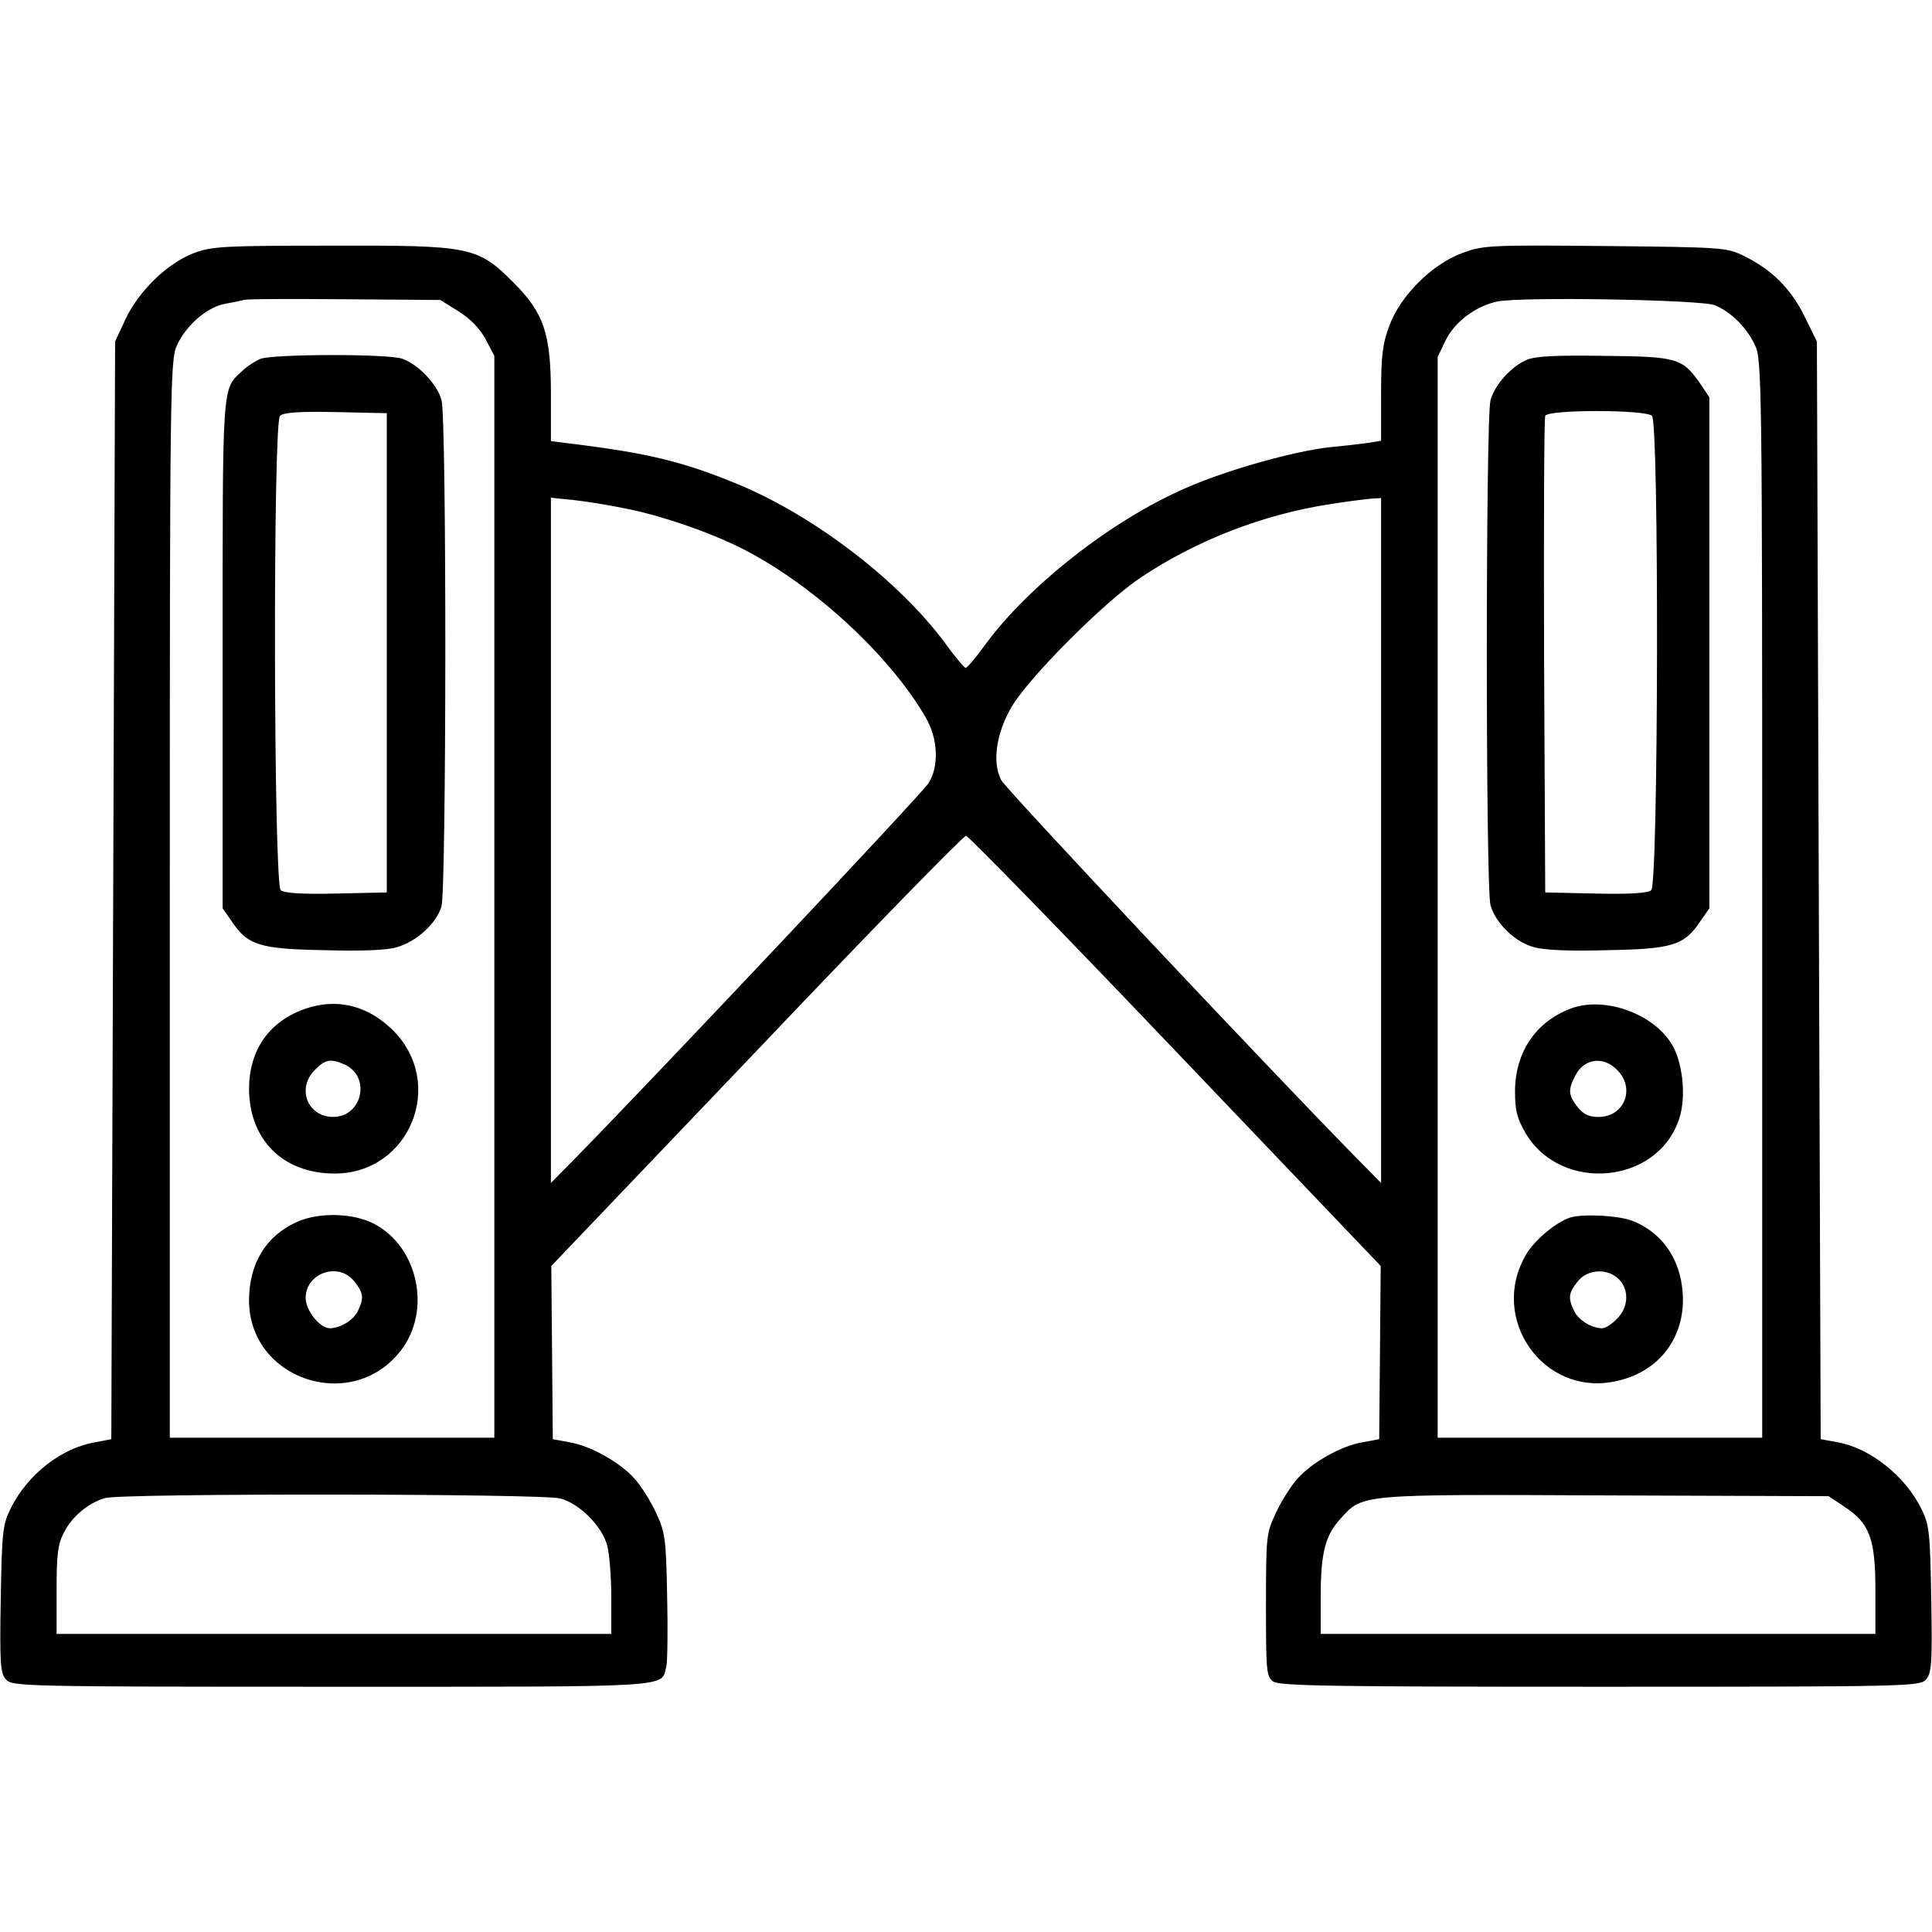 <svg width="52" height="52" viewBox="0 0 52 52" fill="none" xmlns="http://www.w3.org/2000/svg">
<path d="M5.21 6.815C4.499 7.089 3.738 7.831 3.382 8.582L3.098 9.192L3.047 23.969L2.996 38.736L2.57 38.817C1.656 38.97 0.741 39.681 0.284 40.605C0.071 41.042 0.051 41.235 0.02 43.053C-0.01 44.789 0.01 45.033 0.163 45.206C0.335 45.389 0.62 45.399 8.948 45.399C18.342 45.399 17.784 45.429 17.936 44.84C17.966 44.698 17.977 43.845 17.956 42.941C17.926 41.417 17.905 41.245 17.662 40.727C17.52 40.412 17.256 39.995 17.083 39.803C16.697 39.366 15.895 38.909 15.316 38.817L14.879 38.736L14.859 36.41L14.838 34.074L20.363 28.285C23.39 25.096 25.929 22.496 26 22.496C26.061 22.496 28.6 25.096 31.637 28.285L37.162 34.074L37.142 36.41L37.121 38.736L36.684 38.817C36.105 38.909 35.303 39.366 34.917 39.803C34.745 39.995 34.48 40.412 34.338 40.727C34.084 41.265 34.074 41.346 34.074 43.195C34.074 44.972 34.084 45.124 34.267 45.257C34.44 45.378 35.801 45.399 43.062 45.399C51.38 45.399 51.665 45.389 51.837 45.206C51.99 45.033 52.01 44.789 51.98 43.053C51.949 41.245 51.929 41.042 51.716 40.615C51.279 39.721 50.324 38.97 49.451 38.817L49.004 38.736L48.953 23.969L48.902 9.192L48.567 8.511C48.202 7.77 47.684 7.252 46.932 6.886C46.485 6.663 46.353 6.653 43.205 6.622C40.056 6.592 39.924 6.602 39.345 6.815C38.533 7.12 37.69 7.963 37.395 8.765C37.212 9.253 37.172 9.567 37.172 10.603V11.863L36.796 11.924C36.583 11.954 36.136 12.005 35.801 12.035C34.806 12.147 32.998 12.655 31.901 13.142C29.92 14.006 27.696 15.753 26.528 17.337C26.274 17.692 26.03 17.977 25.99 17.977C25.959 17.977 25.695 17.672 25.421 17.286C24.182 15.631 21.968 13.924 19.927 13.061C18.413 12.431 17.479 12.198 15.316 11.934L14.828 11.873V10.614C14.828 8.989 14.645 8.43 13.823 7.607C12.848 6.632 12.675 6.602 8.907 6.612C5.992 6.612 5.698 6.632 5.21 6.815ZM12.34 8.379C12.665 8.582 12.909 8.836 13.071 9.131L13.305 9.578V24.142V38.696H8.938H4.57V24.192C4.57 10.39 4.581 9.679 4.763 9.293C5.007 8.755 5.586 8.257 6.063 8.176C6.277 8.135 6.5 8.095 6.551 8.074C6.612 8.044 7.82 8.044 9.252 8.054L11.852 8.074L12.34 8.379ZM46.16 8.217C46.597 8.399 47.023 8.826 47.237 9.293C47.42 9.679 47.43 10.299 47.43 24.192V38.696H43.062H38.695V24.152V9.608L38.909 9.161C39.152 8.664 39.721 8.237 40.3 8.115C40.93 7.983 45.815 8.064 46.16 8.217ZM16.809 13.681C17.763 13.864 19.094 14.32 19.957 14.757C21.856 15.712 23.938 17.621 24.913 19.307C25.248 19.876 25.279 20.617 24.995 21.074C24.842 21.338 17.54 29.078 15.478 31.18L14.828 31.84V22.618V13.396L15.417 13.457C15.732 13.488 16.362 13.589 16.809 13.681ZM37.172 22.618V31.84L36.522 31.18C34.156 28.773 27.077 21.247 26.945 20.993C26.701 20.516 26.812 19.734 27.229 19.023C27.696 18.231 29.717 16.199 30.712 15.539C32.216 14.534 34.013 13.843 35.801 13.569C36.309 13.488 36.816 13.427 36.949 13.417L37.172 13.406V22.618ZM15.082 40.331C15.6 40.473 16.199 41.072 16.341 41.59C16.402 41.813 16.453 42.443 16.453 42.981V43.977H8.988H1.523V42.809C1.523 41.834 1.554 41.56 1.727 41.235C1.94 40.818 2.377 40.453 2.823 40.321C3.26 40.188 14.605 40.199 15.082 40.331ZM49.644 40.554C50.324 41.001 50.477 41.417 50.477 42.809V43.977H43.012H35.547V42.981C35.547 41.783 35.669 41.326 36.085 40.869C36.684 40.209 36.583 40.219 43.225 40.249L49.217 40.27L49.644 40.554Z" fill="black"/>
<path d="M7.008 9.659C6.866 9.72 6.642 9.862 6.52 9.984C5.972 10.492 5.992 10.238 5.992 17.601V24.447L6.226 24.782C6.663 25.442 6.977 25.543 8.734 25.574C9.72 25.604 10.451 25.574 10.684 25.493C11.223 25.34 11.751 24.843 11.883 24.396C12.015 23.898 12.025 11.254 11.883 10.766C11.771 10.35 11.263 9.811 10.837 9.659C10.471 9.517 7.353 9.527 7.008 9.659ZM10.41 17.571V24.02L9.049 24.05C8.135 24.071 7.648 24.04 7.556 23.959C7.363 23.797 7.343 11.386 7.536 11.193C7.627 11.101 8.054 11.071 9.039 11.091L10.41 11.121V17.571Z" fill="black"/>
<path d="M8.196 27.158C7.231 27.503 6.703 28.275 6.703 29.311C6.713 30.682 7.617 31.586 9.009 31.586C11.03 31.586 12.015 29.159 10.573 27.727C9.892 27.056 9.059 26.853 8.196 27.158ZM9.273 28.651C9.994 28.976 9.75 30.062 8.968 30.062C8.277 30.062 7.973 29.291 8.48 28.793C8.755 28.509 8.907 28.488 9.273 28.651Z" fill="black"/>
<path d="M7.973 32.897C7.15 33.272 6.703 34.024 6.703 34.999C6.703 37.142 9.486 38.056 10.796 36.34C11.619 35.263 11.253 33.557 10.065 32.937C9.496 32.643 8.562 32.622 7.973 32.897ZM9.537 34.491C9.78 34.796 9.801 34.928 9.638 35.273C9.527 35.527 9.161 35.75 8.877 35.75C8.613 35.75 8.227 35.273 8.227 34.938C8.227 34.257 9.12 33.953 9.537 34.491Z" fill="black"/>
<path d="M41.082 9.689C40.656 9.882 40.229 10.36 40.117 10.776C39.985 11.243 39.985 23.898 40.117 24.365C40.26 24.853 40.767 25.35 41.285 25.493C41.559 25.574 42.27 25.604 43.276 25.574C45.023 25.543 45.338 25.442 45.774 24.782L46.008 24.447V17.571V10.695L45.785 10.36C45.287 9.639 45.175 9.598 43.184 9.578C41.834 9.557 41.316 9.588 41.082 9.689ZM44.464 11.193C44.657 11.386 44.637 23.797 44.444 23.959C44.352 24.04 43.865 24.071 42.951 24.05L41.59 24.02L41.559 17.672C41.549 14.178 41.559 11.264 41.59 11.193C41.651 11.02 44.292 11.02 44.464 11.193Z" fill="black"/>
<path d="M42.27 27.148C41.336 27.503 40.788 28.316 40.777 29.352C40.777 29.9 40.828 30.093 41.062 30.5C42.016 32.114 44.616 31.881 45.195 30.114C45.398 29.504 45.287 28.529 44.962 28.052C44.434 27.25 43.144 26.813 42.27 27.148ZM43.52 28.793C44.027 29.291 43.723 30.063 43.022 30.063C42.768 30.063 42.616 29.992 42.463 29.799C42.209 29.474 42.199 29.332 42.402 28.946C42.636 28.489 43.154 28.418 43.52 28.793Z" fill="black"/>
<path d="M42.25 32.774C41.864 32.906 41.295 33.384 41.072 33.77C40.067 35.486 41.529 37.578 43.459 37.182C44.586 36.959 45.297 36.095 45.297 34.978C45.287 33.983 44.799 33.211 43.956 32.866C43.591 32.713 42.575 32.663 42.25 32.774ZM43.571 34.43C43.855 34.714 43.834 35.191 43.52 35.496C43.388 35.638 43.205 35.75 43.124 35.75C42.839 35.75 42.474 35.527 42.362 35.273C42.199 34.927 42.22 34.795 42.463 34.491C42.727 34.156 43.266 34.125 43.571 34.43Z" fill="black"/>
</svg>
